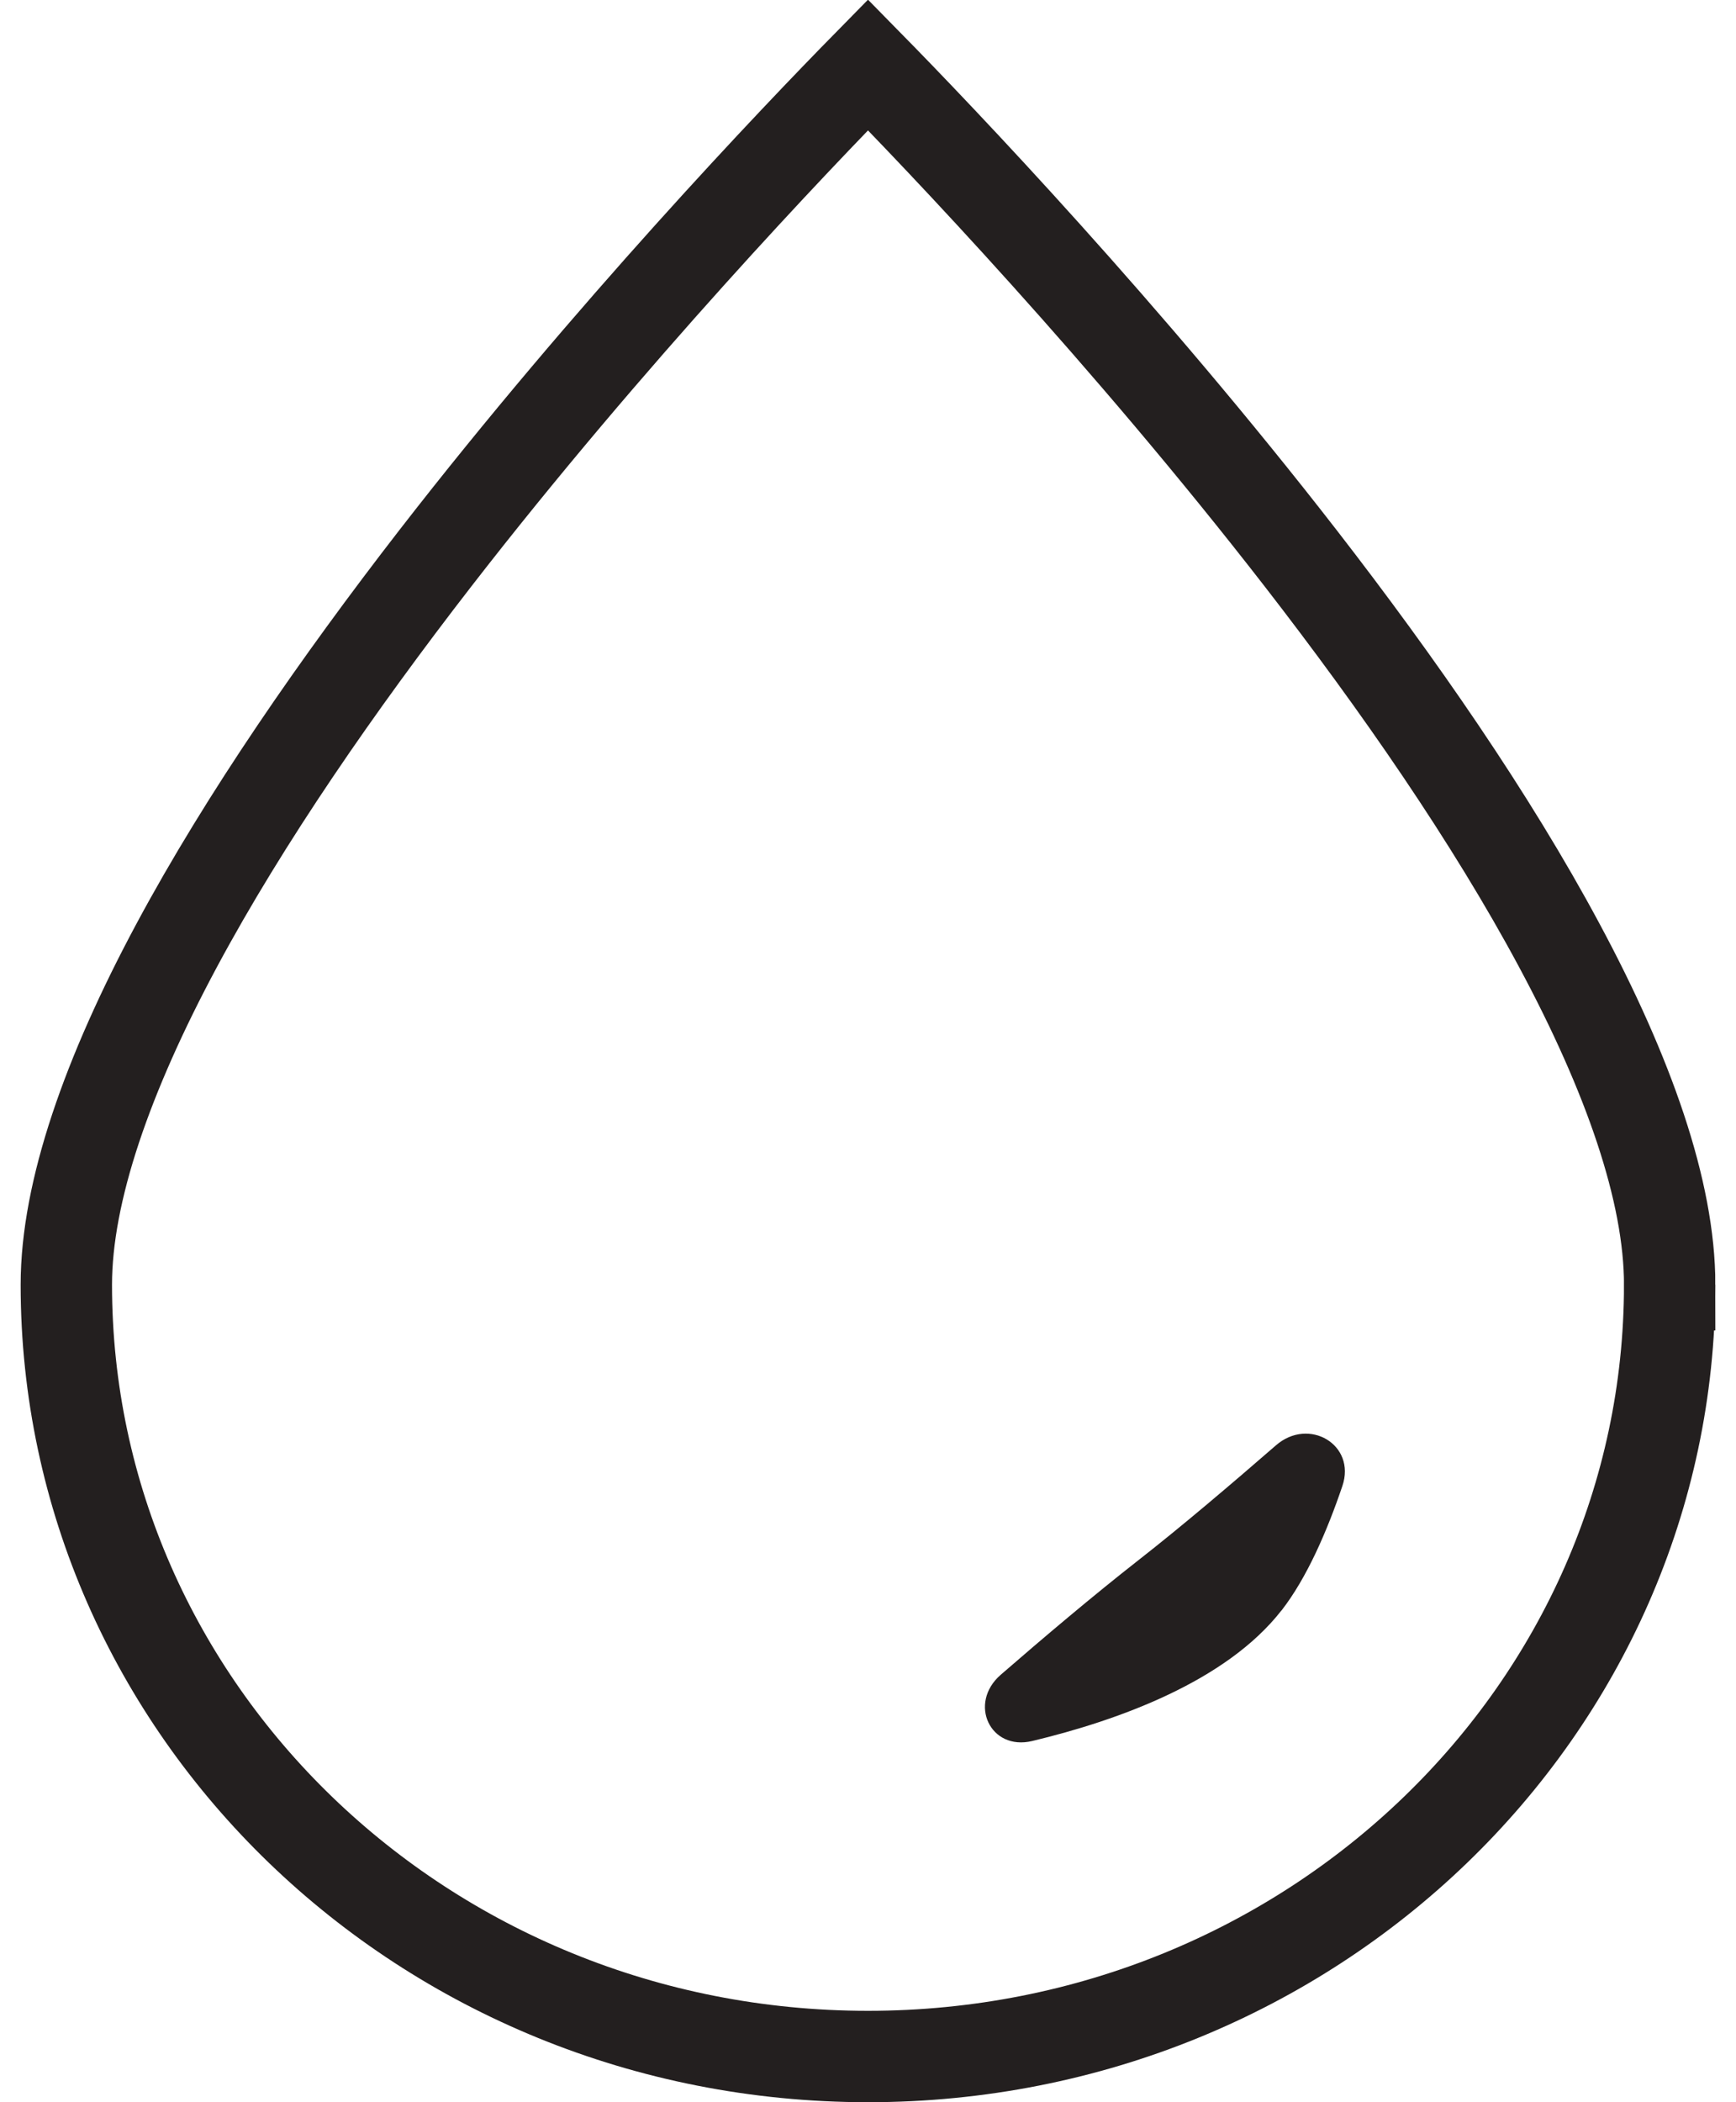 <svg fill="none" height="23" viewBox="0 0 19 23" width="19" xmlns="http://www.w3.org/2000/svg"><path d="m18.274 14.056c0 4.647-3.911 8.444-8.774 8.444-4.863 0-8.774-3.798-8.774-8.444 0-1.021.452-2.304 1.208-3.713.75-1.397 1.767-2.862 2.829-4.233 1.911-2.465 3.938-4.587 4.737-5.4.799.813 2.826 2.936 4.737 5.4 1.062 1.37 2.08 2.836 2.829 4.233.757 1.41 1.208 2.692 1.208 3.713z" stroke="#231f1f"/><path d="m14.025 17.621c.279-.358.501-.873.667-1.363.153-.452-.367-.758-.727-.445-.482.419-1.041.894-1.498 1.251-.505.395-1.053.859-1.515 1.26-.358.312-.116.835.346.724.947-.227 2.122-.653 2.726-1.427z" fill="#231f1f"/></svg>